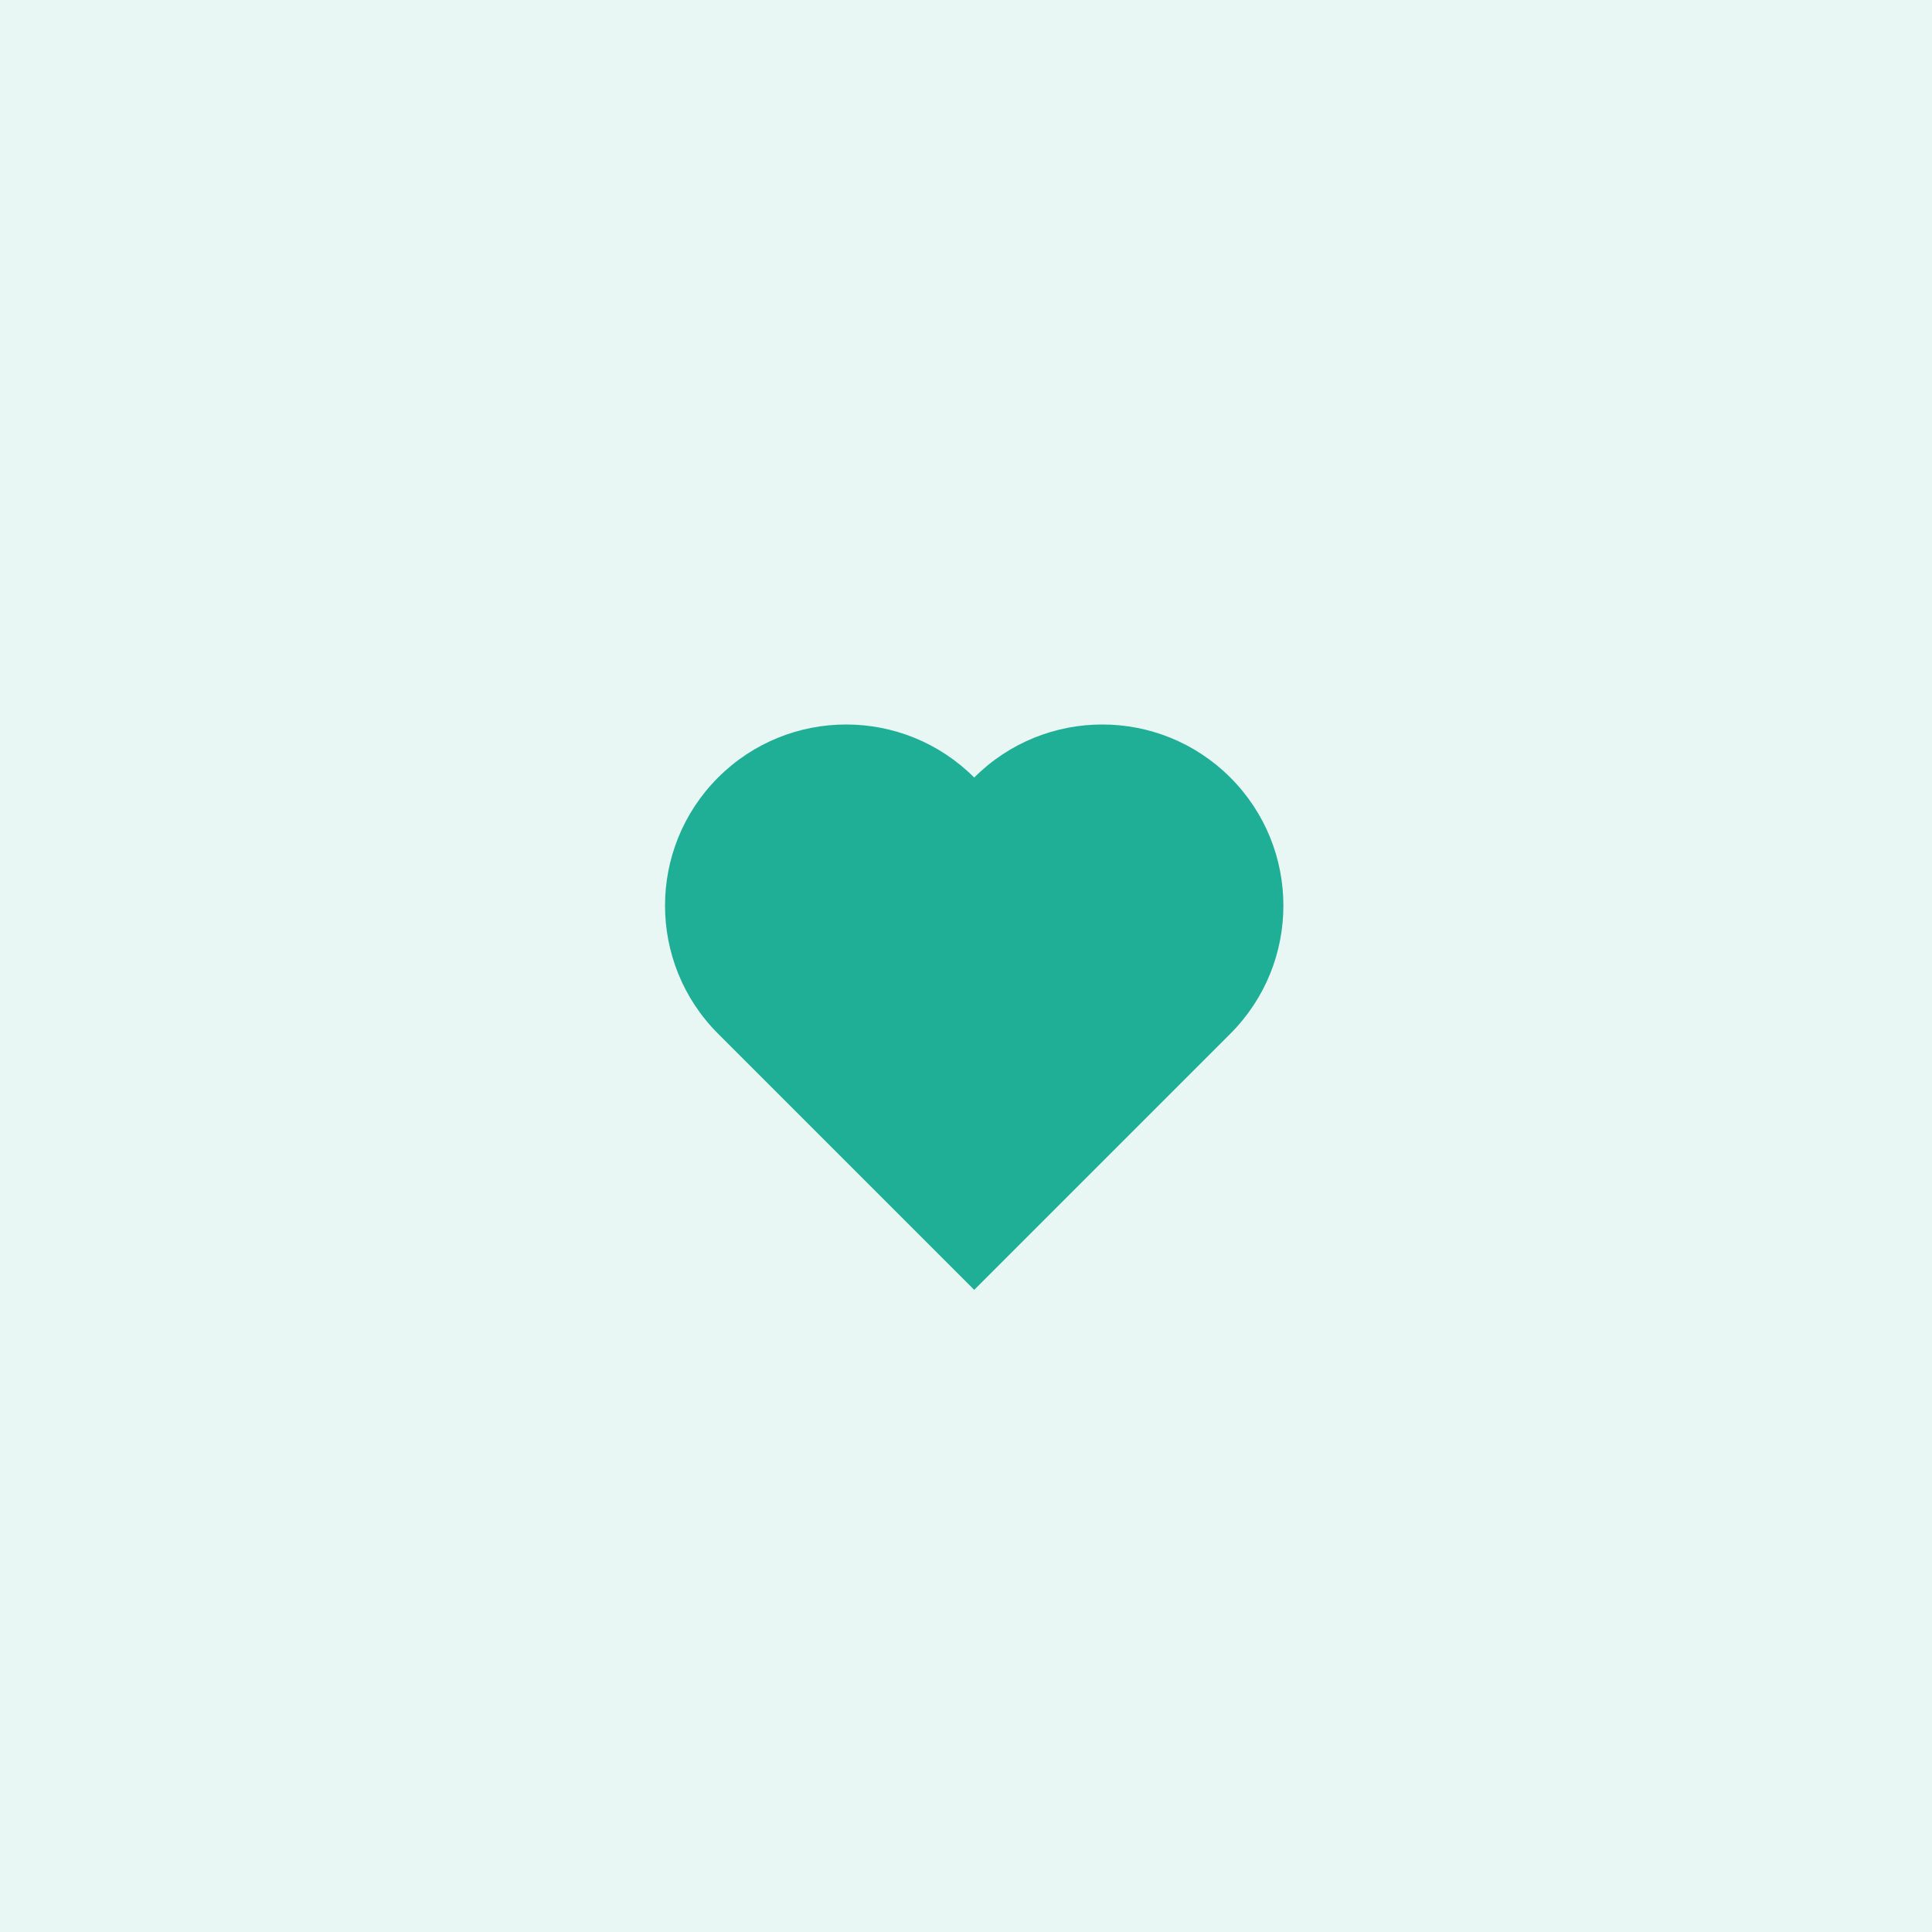 <svg width="64" height="64" viewBox="0 0 64 64" fill="none" xmlns="http://www.w3.org/2000/svg">
<rect width="64" height="64" fill="#E9F7F4"/>
<path fill-rule="evenodd" clip-rule="evenodd" d="M23.787 34.243L32.272 42.728L40.757 34.243C43.1 31.899 43.1 28.101 40.757 25.757C38.414 23.414 34.615 23.414 32.272 25.757C29.929 23.414 26.13 23.414 23.787 25.757C21.444 28.101 21.444 31.899 23.787 34.243Z" fill="#1FAE96"/>
</svg>
